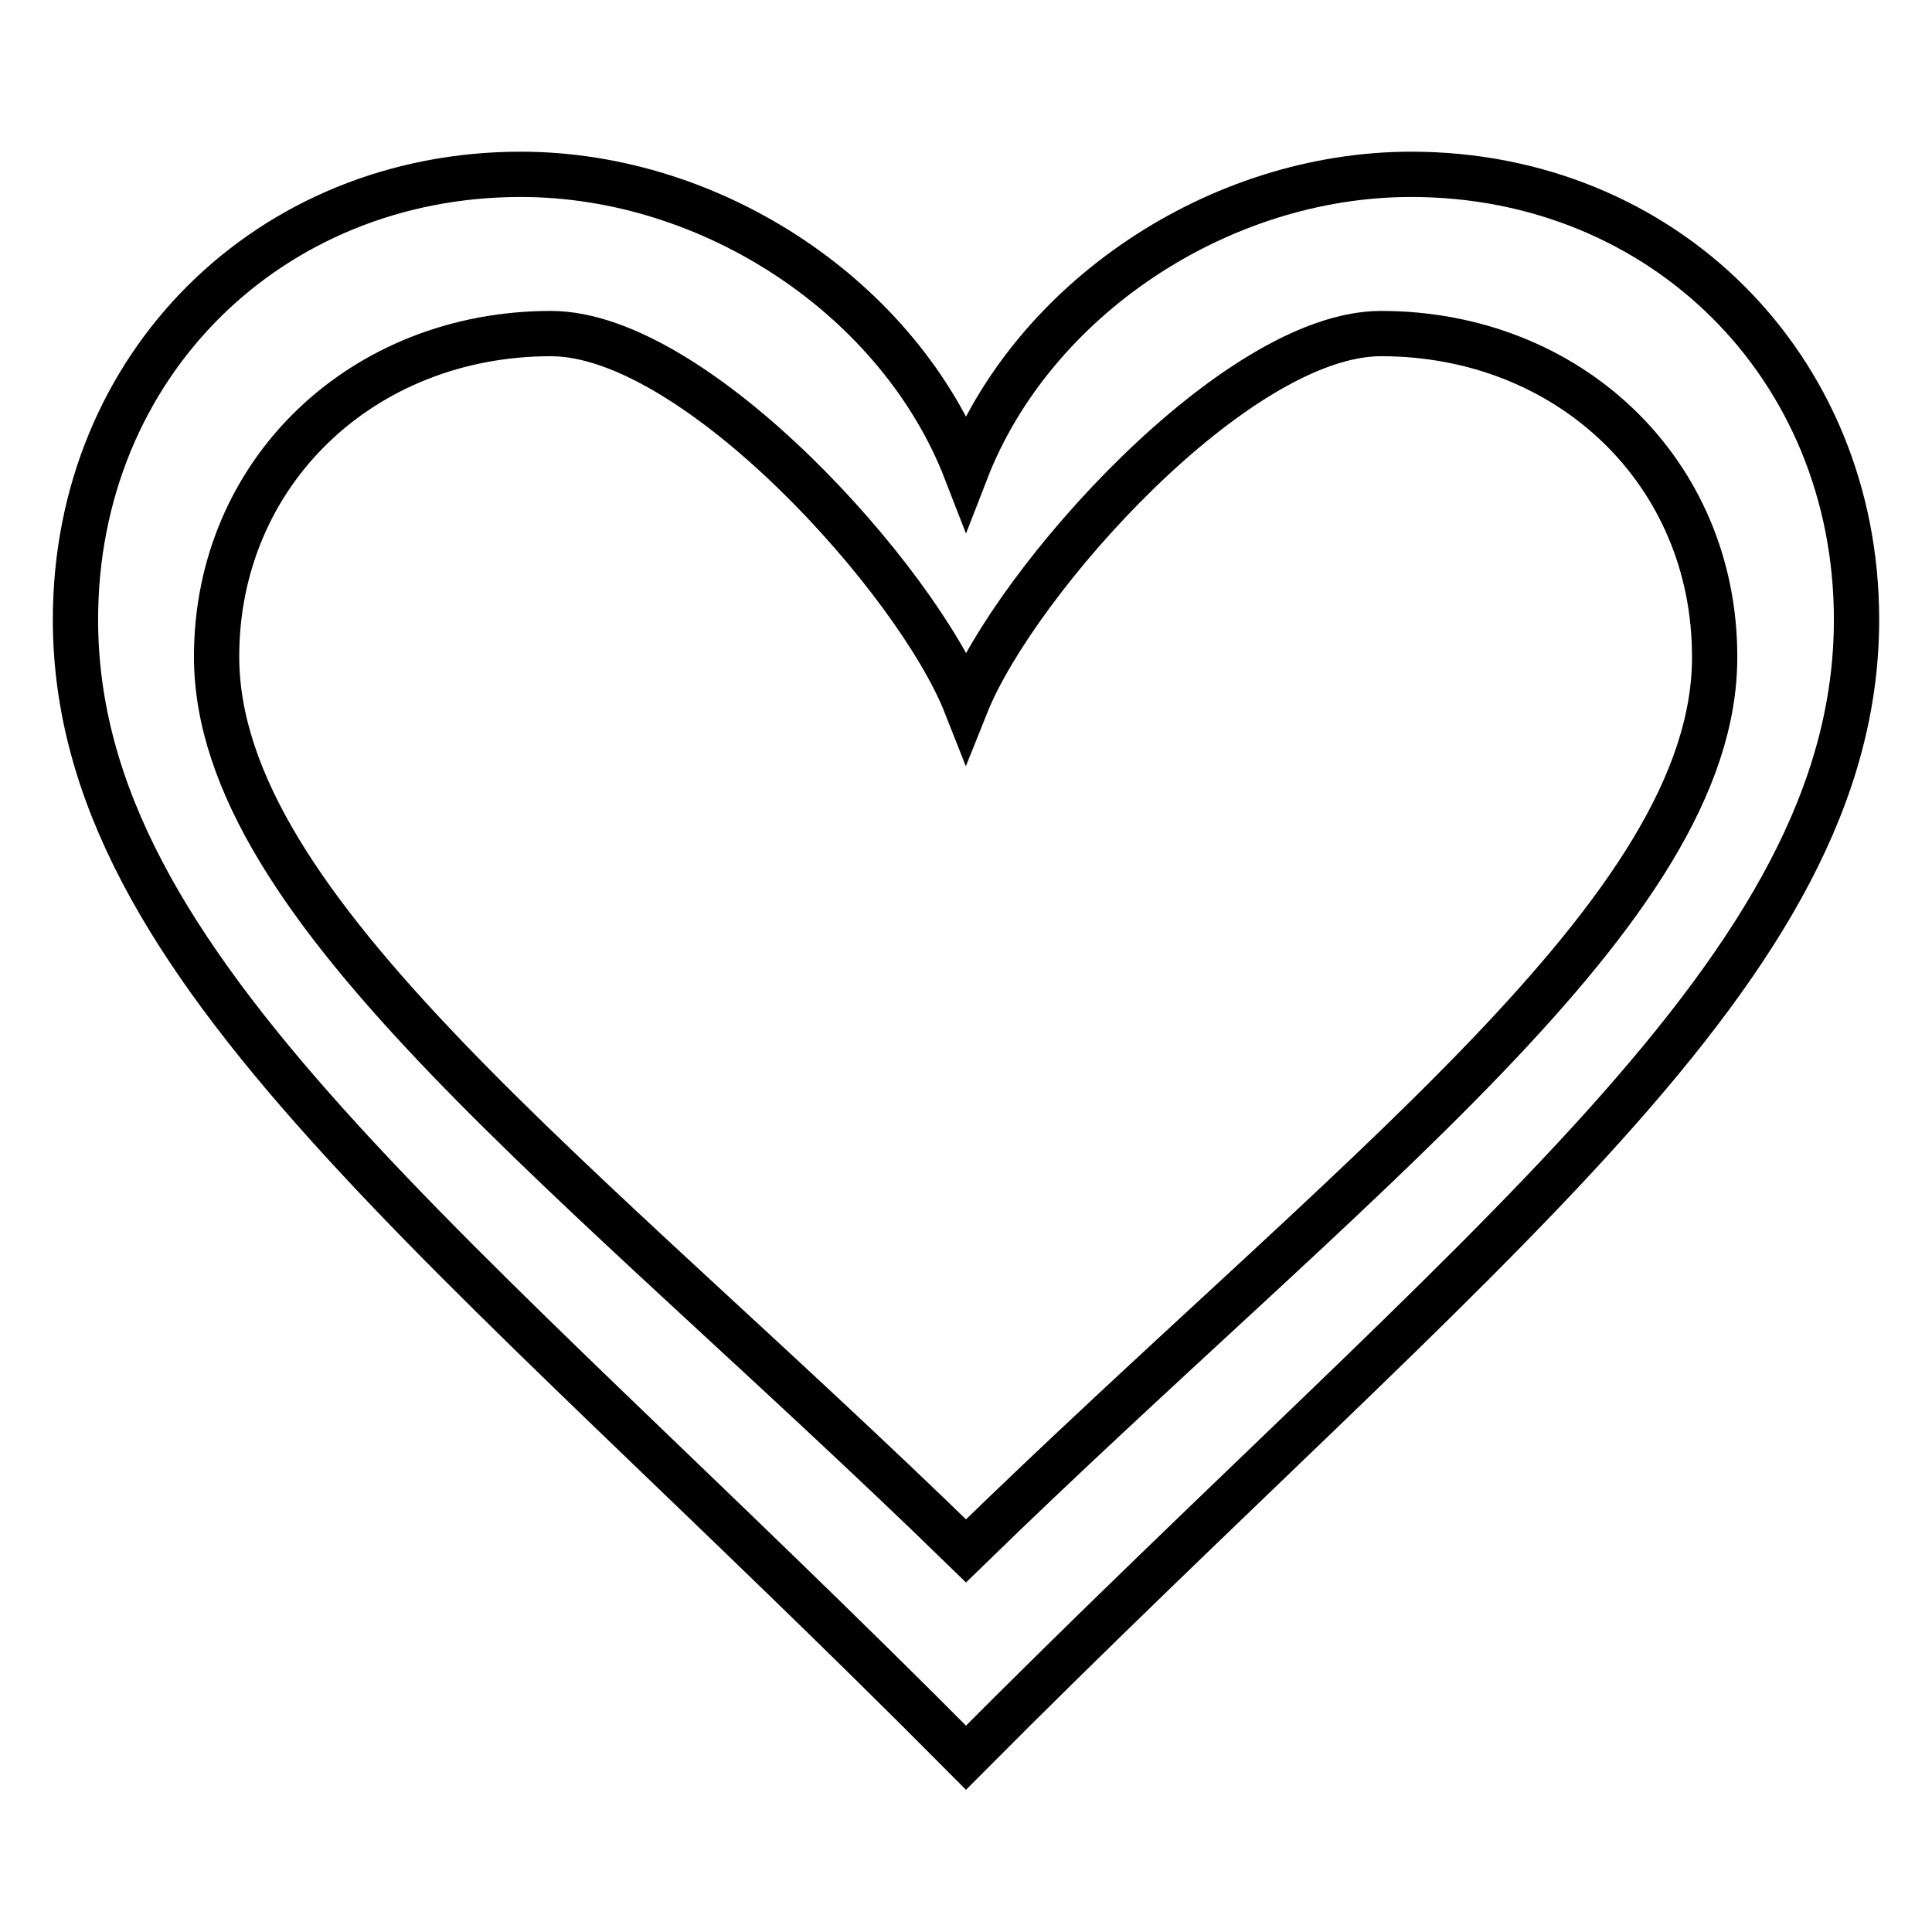 <?xml version="1.0" encoding="utf-8"?>
<!-- Svg Vector Icons : http://www.onlinewebfonts.com/icon -->
<!DOCTYPE svg PUBLIC "-//W3C//DTD SVG 1.1//EN" "http://www.w3.org/Graphics/SVG/1.1/DTD/svg11.dtd">
<svg version="1.1" xmlns="http://www.w3.org/2000/svg" xmlns:xlink="http://www.w3.org/1999/xlink" x="0px" y="0px" viewBox="0 0 256 256" enable-background="new 0 0 256 256" xml:space="preserve">
<g> <path stroke-width="6" fill-opacity="0" stroke="#000000"  d="M187,23.1c-25.6,0-50.2,16.6-59,39.3c-8.8-22.7-33.4-39.3-59-39.3c-33.3,0-59,25.3-59,59 c0,46.3,49.7,82,118,150.8c68.3-68.7,118-104.5,118-150.8C246,48.5,220.3,23.1,187,23.1z M128,205.5C76.8,155.6,28.7,120.6,28.7,87 C28.7,62.6,48,44.2,73,44.2c19.2,0,48.5,32.7,55,49.2c6.6-16.5,35.8-49.2,55-49.2c25,0,44.2,18.4,44.2,42.8 C227.3,120.6,179.2,155.6,128,205.5z"/></g>
</svg>